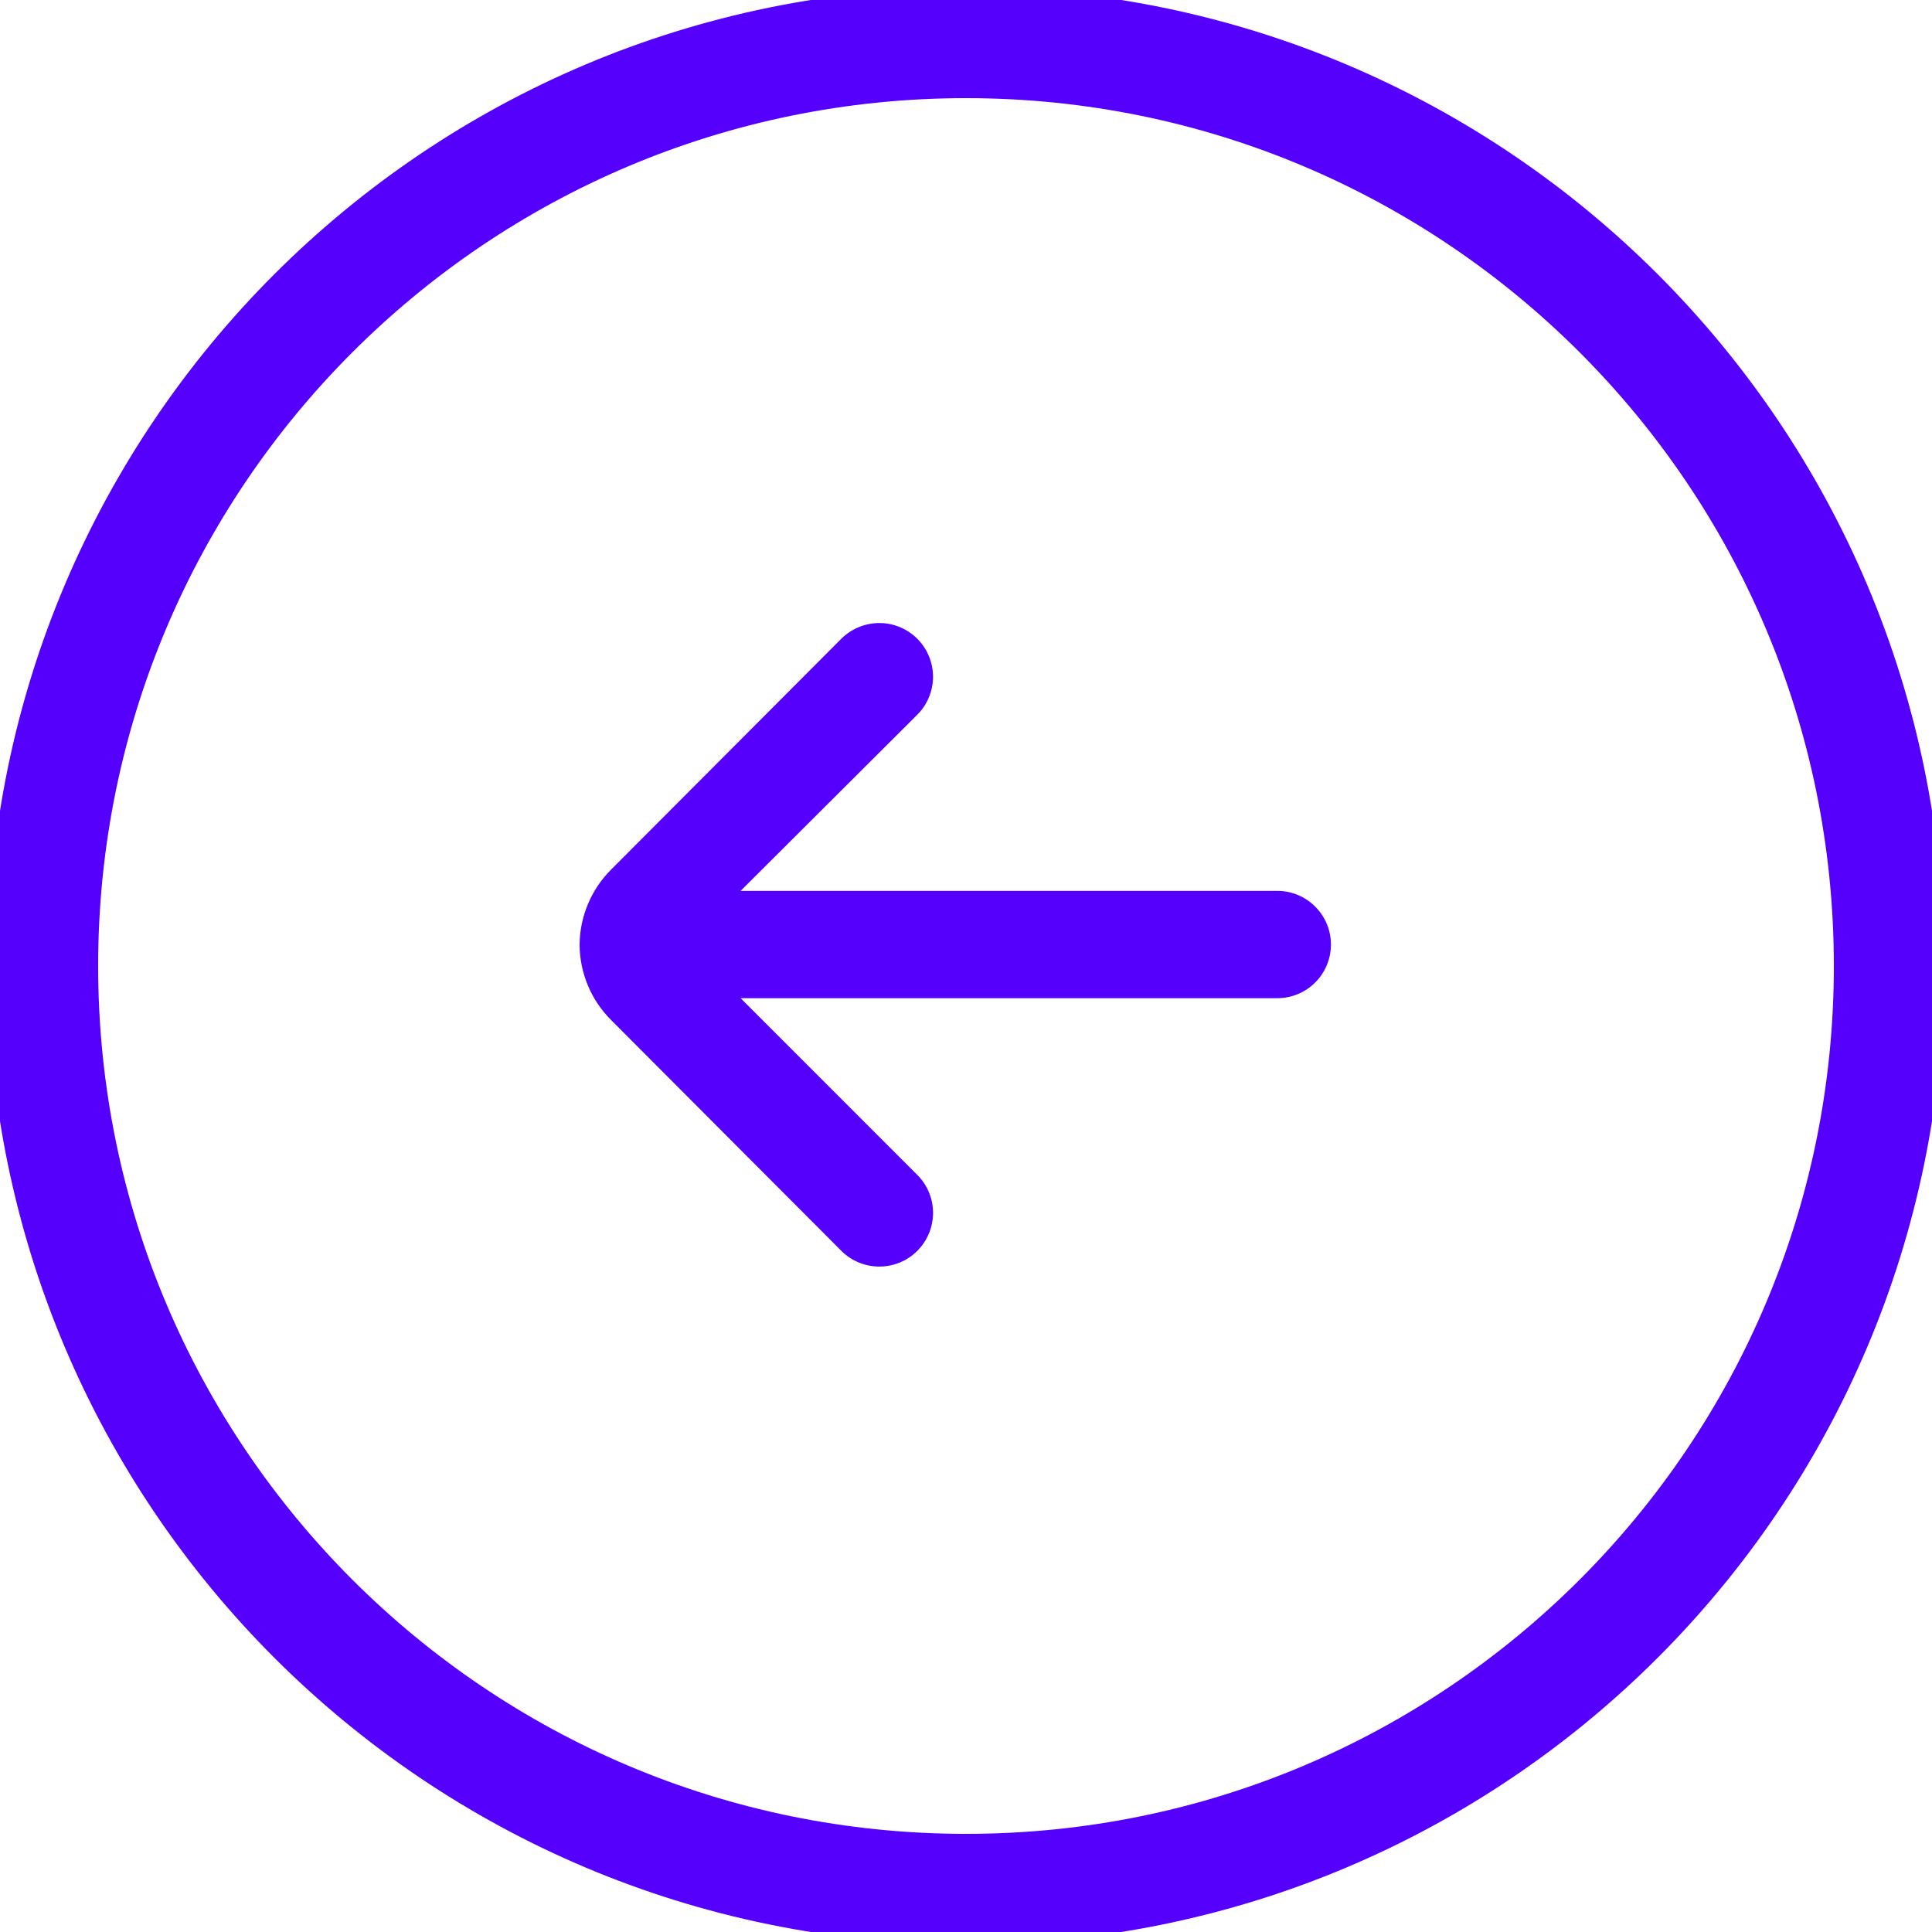 <svg width="35" height="35" viewBox="0 0 35 35" fill="none" xmlns="http://www.w3.org/2000/svg">
<g clip-path="url(#clip0_1_2)">
<path d="M17.5 0.778C8.265 0.778 0.778 8.265 0.778 17.5C0.778 26.735 8.265 34.222 17.5 34.222C26.735 34.222 34.222 26.735 34.222 17.5C34.222 8.265 26.735 0.778 17.5 0.778Z" stroke="#5500FC" stroke-width="2"/>
<g clip-path="url(#clip1_1_2)">
<path d="M23.139 18.083H13.417L16.615 21.282C16.706 21.372 16.779 21.48 16.828 21.598C16.878 21.717 16.903 21.844 16.903 21.972C16.903 22.101 16.878 22.228 16.828 22.346C16.779 22.465 16.706 22.572 16.615 22.663C16.433 22.844 16.187 22.945 15.93 22.945C15.673 22.945 15.427 22.844 15.244 22.663L11.074 18.482C10.708 18.119 10.502 17.626 10.5 17.111C10.505 16.6 10.711 16.111 11.074 15.75L15.244 11.569C15.335 11.479 15.443 11.408 15.561 11.36C15.679 11.311 15.806 11.287 15.933 11.287C16.061 11.287 16.187 11.313 16.305 11.362C16.423 11.412 16.53 11.484 16.62 11.574C16.71 11.665 16.781 11.772 16.83 11.891C16.878 12.009 16.903 12.135 16.903 12.263C16.902 12.391 16.877 12.517 16.827 12.635C16.778 12.753 16.706 12.86 16.615 12.95L13.417 16.139H23.139C23.397 16.139 23.644 16.241 23.826 16.424C24.009 16.606 24.111 16.853 24.111 17.111C24.111 17.369 24.009 17.616 23.826 17.799C23.644 17.981 23.397 18.083 23.139 18.083Z" fill="#5500FC"/>
</g>
</g>
<defs>
<clipPath id="clip0_1_2">
<rect width="35" height="35" fill="white"/>
</clipPath>
<clipPath id="clip1_1_2">
<rect width="14" height="12.444" fill="white" transform="matrix(-1 0 0 1 24.111 10.889)"/>
</clipPath>
</defs>
</svg>
